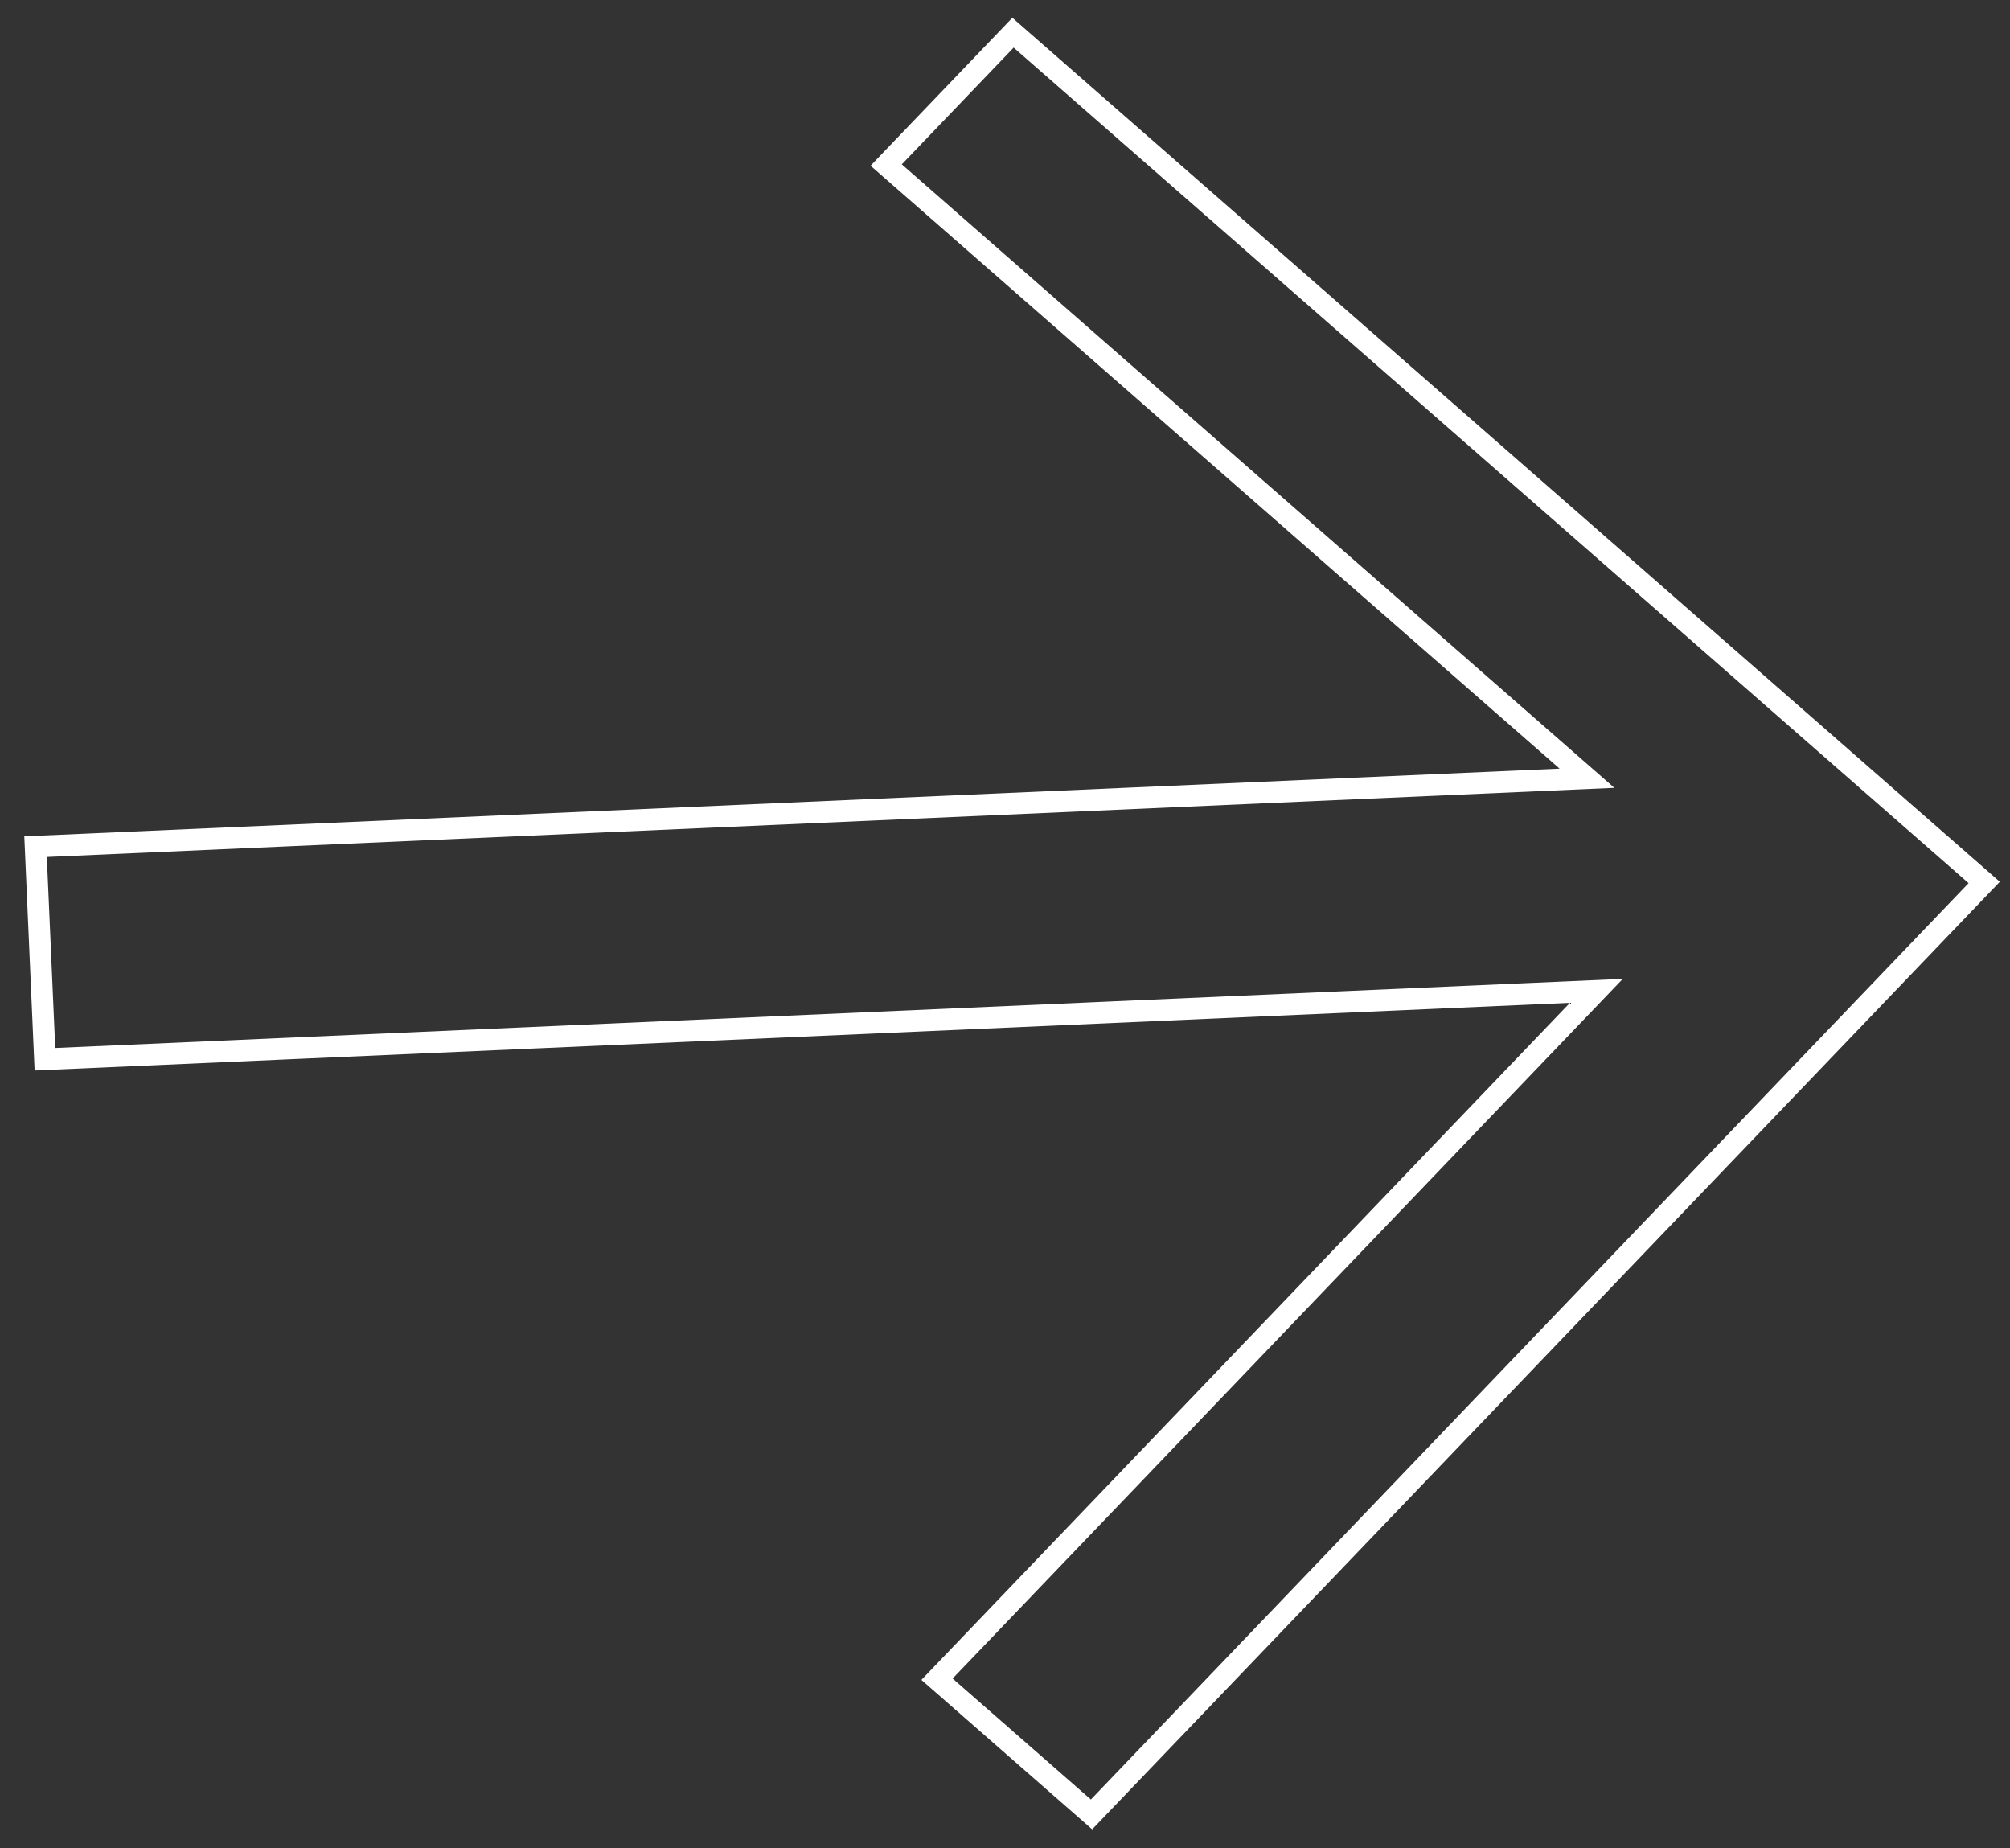 <?xml version="1.0" encoding="UTF-8"?> <svg xmlns="http://www.w3.org/2000/svg" width="62" height="57" viewBox="0 0 62 57" fill="none"><rect x="0" y="0" width="62" height="57" fill="#333333" stroke="none"/> <path d="M49.241 30.557L1.386 32.666L1.097 26.11L48.952 24L27.335 5.09L31.247 1.008L61.204 27.214L33.669 55.955L28.903 51.785L49.241 30.557Z" stroke="white" stroke-width="0.666"></path> </svg> 
